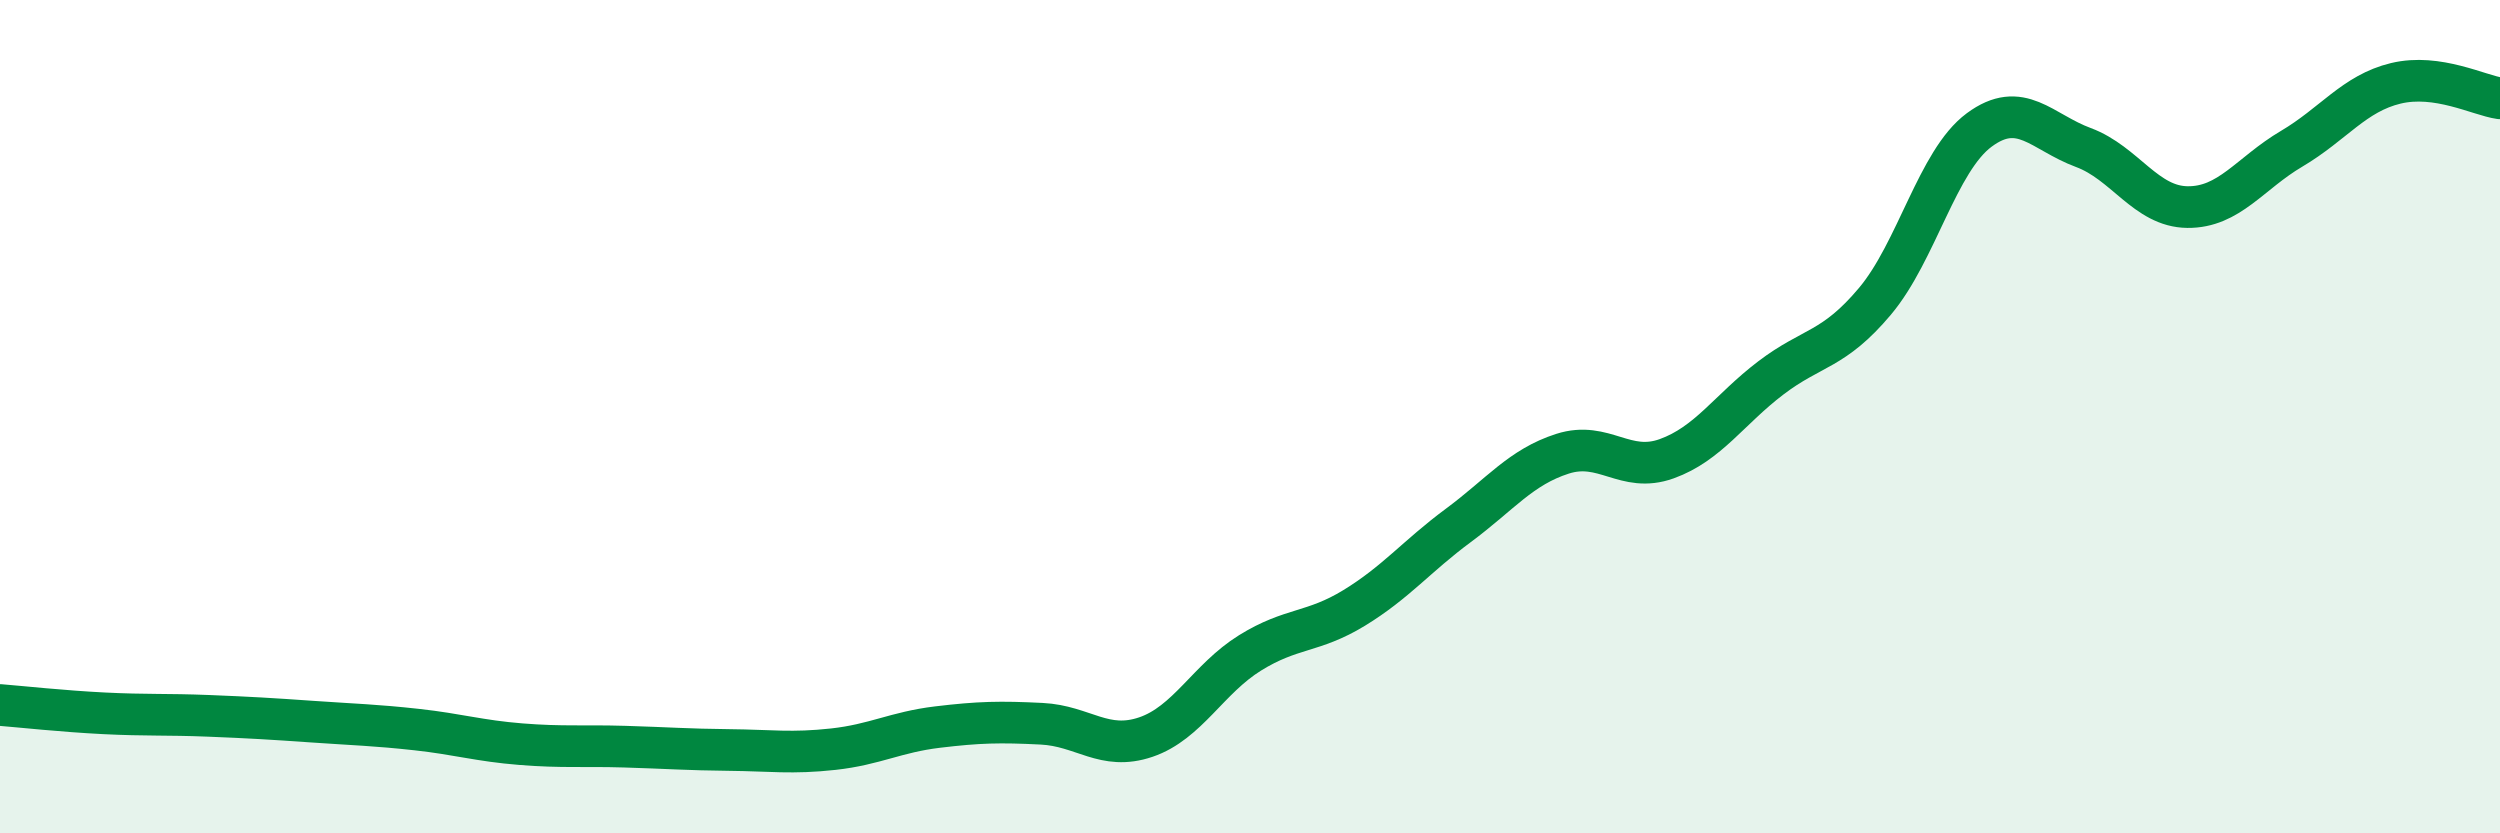 
    <svg width="60" height="20" viewBox="0 0 60 20" xmlns="http://www.w3.org/2000/svg">
      <path
        d="M 0,16.92 C 0.5,16.96 1.5,17.07 2.5,17.12 C 3.5,17.17 4,17.14 5,17.18 C 6,17.22 6.5,17.25 7.5,17.32 C 8.5,17.39 9,17.4 10,17.51 C 11,17.62 11.5,17.78 12.5,17.86 C 13.5,17.94 14,17.89 15,17.92 C 16,17.95 16.5,17.99 17.5,18 C 18.5,18.01 19,18.09 20,17.98 C 21,17.87 21.5,17.57 22.5,17.45 C 23.5,17.33 24,17.32 25,17.37 C 26,17.42 26.5,18.03 27.5,17.69 C 28.5,17.35 29,16.29 30,15.67 C 31,15.05 31.5,15.2 32.5,14.59 C 33.5,13.98 34,13.35 35,12.61 C 36,11.87 36.5,11.21 37.5,10.89 C 38.5,10.57 39,11.37 40,11.01 C 41,10.65 41.5,9.83 42.5,9.07 C 43.5,8.31 44,8.42 45,7.23 C 46,6.04 46.5,3.86 47.5,3.12 C 48.5,2.38 49,3.17 50,3.54 C 51,3.91 51.5,4.96 52.5,4.97 C 53.5,4.98 54,4.16 55,3.57 C 56,2.98 56.5,2.24 57.5,2 C 58.5,1.76 59.5,2.29 60,2.36L60 20L0 20Z"
        fill="#008740"
        opacity="0.1"
        stroke-linecap="round"
        stroke-linejoin="round"
      />
      <path
        d="M 0,16.92 C 0.5,16.96 1.5,17.07 2.5,17.12 C 3.5,17.17 4,17.14 5,17.18 C 6,17.22 6.5,17.25 7.5,17.32 C 8.5,17.39 9,17.4 10,17.51 C 11,17.62 11.5,17.78 12.5,17.86 C 13.5,17.94 14,17.89 15,17.92 C 16,17.95 16.5,17.99 17.5,18 C 18.5,18.01 19,18.09 20,17.98 C 21,17.87 21.5,17.57 22.5,17.45 C 23.5,17.33 24,17.32 25,17.37 C 26,17.42 26.5,18.03 27.5,17.69 C 28.5,17.35 29,16.29 30,15.67 C 31,15.05 31.5,15.2 32.5,14.59 C 33.5,13.98 34,13.35 35,12.61 C 36,11.87 36.5,11.21 37.5,10.89 C 38.5,10.57 39,11.37 40,11.01 C 41,10.65 41.5,9.83 42.5,9.07 C 43.5,8.31 44,8.42 45,7.23 C 46,6.04 46.5,3.86 47.5,3.12 C 48.5,2.38 49,3.17 50,3.54 C 51,3.91 51.5,4.96 52.5,4.97 C 53.5,4.98 54,4.16 55,3.57 C 56,2.98 56.5,2.24 57.5,2 C 58.5,1.76 59.5,2.29 60,2.36"
        stroke="#008740"
        stroke-width="1"
        fill="none"
        stroke-linecap="round"
        stroke-linejoin="round"
      />
    </svg>
  